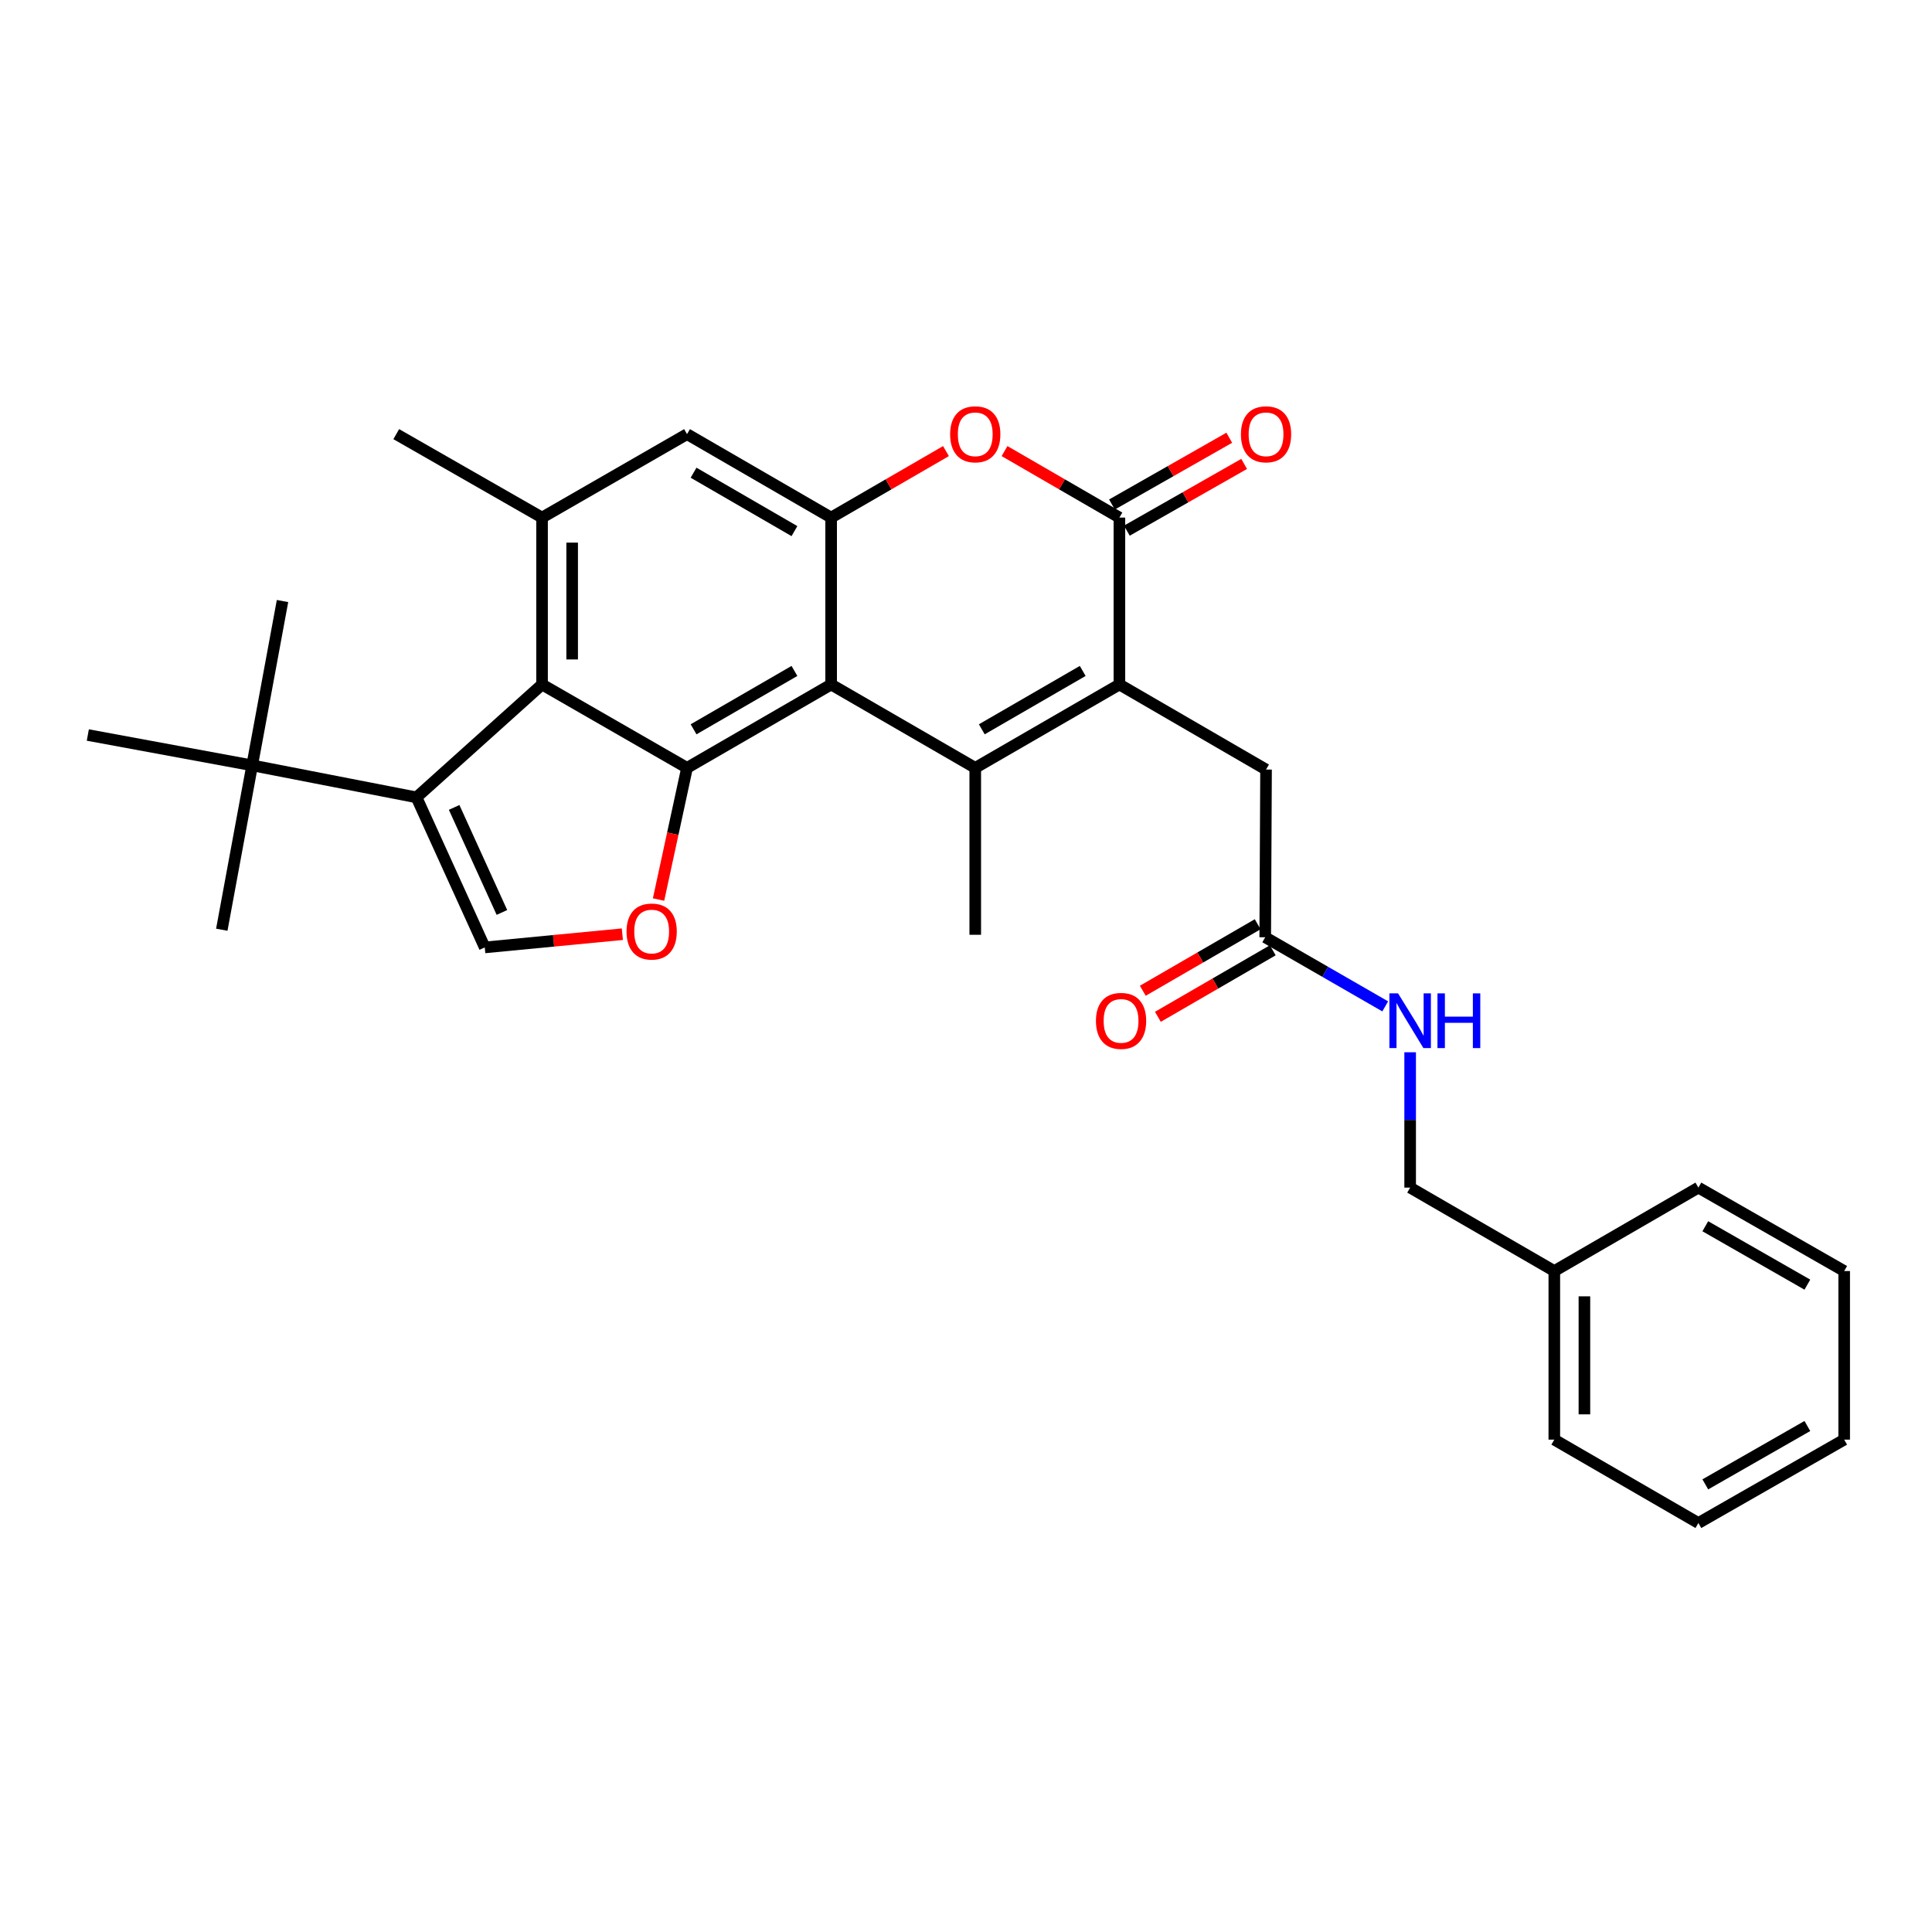 <?xml version='1.0' encoding='iso-8859-1'?>
<svg version='1.1' baseProfile='full'
              xmlns='http://www.w3.org/2000/svg'
                      xmlns:rdkit='http://www.rdkit.org/xml'
                      xmlns:xlink='http://www.w3.org/1999/xlink'
                  xml:space='preserve'
width='1000px' height='1000px' viewBox='0 0 1000 1000'>
<!-- END OF HEADER -->
<rect style='opacity:1.0;fill:#FFFFFF;stroke:none' width='1000' height='1000' x='0' y='0'> </rect>
<path class='bond-0' d='M 504.787,397.45 L 430.196,354.29' style='fill:none;fill-rule:evenodd;stroke:#000000;stroke-width:6px;stroke-linecap:butt;stroke-linejoin:miter;stroke-opacity:1' />
<path class='bond-2' d='M 504.787,397.45 L 579.403,354.29' style='fill:none;fill-rule:evenodd;stroke:#000000;stroke-width:6px;stroke-linecap:butt;stroke-linejoin:miter;stroke-opacity:1' />
<path class='bond-2' d='M 508.178,377.488 L 560.409,347.276' style='fill:none;fill-rule:evenodd;stroke:#000000;stroke-width:6px;stroke-linecap:butt;stroke-linejoin:miter;stroke-opacity:1' />
<path class='bond-18' d='M 504.787,397.45 L 504.787,483.839' style='fill:none;fill-rule:evenodd;stroke:#000000;stroke-width:6px;stroke-linecap:butt;stroke-linejoin:miter;stroke-opacity:1' />
<path class='bond-1' d='M 430.196,354.29 L 355.606,397.45' style='fill:none;fill-rule:evenodd;stroke:#000000;stroke-width:6px;stroke-linecap:butt;stroke-linejoin:miter;stroke-opacity:1' />
<path class='bond-1' d='M 411.204,347.278 L 358.991,377.489' style='fill:none;fill-rule:evenodd;stroke:#000000;stroke-width:6px;stroke-linecap:butt;stroke-linejoin:miter;stroke-opacity:1' />
<path class='bond-6' d='M 430.196,354.29 L 430.196,267.901' style='fill:none;fill-rule:evenodd;stroke:#000000;stroke-width:6px;stroke-linecap:butt;stroke-linejoin:miter;stroke-opacity:1' />
<path class='bond-4' d='M 355.606,397.45 L 280.565,354.29' style='fill:none;fill-rule:evenodd;stroke:#000000;stroke-width:6px;stroke-linecap:butt;stroke-linejoin:miter;stroke-opacity:1' />
<path class='bond-8' d='M 355.606,397.45 L 348.235,431.523' style='fill:none;fill-rule:evenodd;stroke:#000000;stroke-width:6px;stroke-linecap:butt;stroke-linejoin:miter;stroke-opacity:1' />
<path class='bond-8' d='M 348.235,431.523 L 340.864,465.597' style='fill:none;fill-rule:evenodd;stroke:#FF0000;stroke-width:6px;stroke-linecap:butt;stroke-linejoin:miter;stroke-opacity:1' />
<path class='bond-3' d='M 579.403,354.29 L 579.403,267.901' style='fill:none;fill-rule:evenodd;stroke:#000000;stroke-width:6px;stroke-linecap:butt;stroke-linejoin:miter;stroke-opacity:1' />
<path class='bond-12' d='M 579.403,354.29 L 655.301,398.324' style='fill:none;fill-rule:evenodd;stroke:#000000;stroke-width:6px;stroke-linecap:butt;stroke-linejoin:miter;stroke-opacity:1' />
<path class='bond-7' d='M 579.403,267.901 L 549.673,250.691' style='fill:none;fill-rule:evenodd;stroke:#000000;stroke-width:6px;stroke-linecap:butt;stroke-linejoin:miter;stroke-opacity:1' />
<path class='bond-7' d='M 549.673,250.691 L 519.942,233.48' style='fill:none;fill-rule:evenodd;stroke:#FF0000;stroke-width:6px;stroke-linecap:butt;stroke-linejoin:miter;stroke-opacity:1' />
<path class='bond-15' d='M 583.257,274.672 L 613.614,257.395' style='fill:none;fill-rule:evenodd;stroke:#000000;stroke-width:6px;stroke-linecap:butt;stroke-linejoin:miter;stroke-opacity:1' />
<path class='bond-15' d='M 613.614,257.395 L 643.971,240.119' style='fill:none;fill-rule:evenodd;stroke:#FF0000;stroke-width:6px;stroke-linecap:butt;stroke-linejoin:miter;stroke-opacity:1' />
<path class='bond-15' d='M 575.55,261.13 L 605.907,243.854' style='fill:none;fill-rule:evenodd;stroke:#000000;stroke-width:6px;stroke-linecap:butt;stroke-linejoin:miter;stroke-opacity:1' />
<path class='bond-15' d='M 605.907,243.854 L 636.264,226.577' style='fill:none;fill-rule:evenodd;stroke:#FF0000;stroke-width:6px;stroke-linecap:butt;stroke-linejoin:miter;stroke-opacity:1' />
<path class='bond-5' d='M 280.565,354.29 L 215.583,412.719' style='fill:none;fill-rule:evenodd;stroke:#000000;stroke-width:6px;stroke-linecap:butt;stroke-linejoin:miter;stroke-opacity:1' />
<path class='bond-31' d='M 280.565,354.29 L 280.565,267.901' style='fill:none;fill-rule:evenodd;stroke:#000000;stroke-width:6px;stroke-linecap:butt;stroke-linejoin:miter;stroke-opacity:1' />
<path class='bond-31' d='M 296.147,341.332 L 296.147,280.859' style='fill:none;fill-rule:evenodd;stroke:#000000;stroke-width:6px;stroke-linecap:butt;stroke-linejoin:miter;stroke-opacity:1' />
<path class='bond-13' d='M 215.583,412.719 L 130.519,396.151' style='fill:none;fill-rule:evenodd;stroke:#000000;stroke-width:6px;stroke-linecap:butt;stroke-linejoin:miter;stroke-opacity:1' />
<path class='bond-32' d='M 215.583,412.719 L 250.909,490.383' style='fill:none;fill-rule:evenodd;stroke:#000000;stroke-width:6px;stroke-linecap:butt;stroke-linejoin:miter;stroke-opacity:1' />
<path class='bond-32' d='M 235.065,417.918 L 259.793,472.282' style='fill:none;fill-rule:evenodd;stroke:#000000;stroke-width:6px;stroke-linecap:butt;stroke-linejoin:miter;stroke-opacity:1' />
<path class='bond-11' d='M 430.196,267.901 L 355.606,224.707' style='fill:none;fill-rule:evenodd;stroke:#000000;stroke-width:6px;stroke-linecap:butt;stroke-linejoin:miter;stroke-opacity:1' />
<path class='bond-11' d='M 411.2,274.905 L 358.986,244.669' style='fill:none;fill-rule:evenodd;stroke:#000000;stroke-width:6px;stroke-linecap:butt;stroke-linejoin:miter;stroke-opacity:1' />
<path class='bond-30' d='M 430.196,267.901 L 459.914,250.692' style='fill:none;fill-rule:evenodd;stroke:#000000;stroke-width:6px;stroke-linecap:butt;stroke-linejoin:miter;stroke-opacity:1' />
<path class='bond-30' d='M 459.914,250.692 L 489.632,233.483' style='fill:none;fill-rule:evenodd;stroke:#FF0000;stroke-width:6px;stroke-linecap:butt;stroke-linejoin:miter;stroke-opacity:1' />
<path class='bond-9' d='M 322.128,483.539 L 286.519,486.961' style='fill:none;fill-rule:evenodd;stroke:#FF0000;stroke-width:6px;stroke-linecap:butt;stroke-linejoin:miter;stroke-opacity:1' />
<path class='bond-9' d='M 286.519,486.961 L 250.909,490.383' style='fill:none;fill-rule:evenodd;stroke:#000000;stroke-width:6px;stroke-linecap:butt;stroke-linejoin:miter;stroke-opacity:1' />
<path class='bond-10' d='M 280.565,267.901 L 355.606,224.707' style='fill:none;fill-rule:evenodd;stroke:#000000;stroke-width:6px;stroke-linecap:butt;stroke-linejoin:miter;stroke-opacity:1' />
<path class='bond-20' d='M 280.565,267.901 L 205.101,224.707' style='fill:none;fill-rule:evenodd;stroke:#000000;stroke-width:6px;stroke-linecap:butt;stroke-linejoin:miter;stroke-opacity:1' />
<path class='bond-14' d='M 655.301,398.324 L 654.877,485.128' style='fill:none;fill-rule:evenodd;stroke:#000000;stroke-width:6px;stroke-linecap:butt;stroke-linejoin:miter;stroke-opacity:1' />
<path class='bond-22' d='M 130.519,396.151 L 45.455,380.44' style='fill:none;fill-rule:evenodd;stroke:#000000;stroke-width:6px;stroke-linecap:butt;stroke-linejoin:miter;stroke-opacity:1' />
<path class='bond-23' d='M 130.519,396.151 L 114.799,481.224' style='fill:none;fill-rule:evenodd;stroke:#000000;stroke-width:6px;stroke-linecap:butt;stroke-linejoin:miter;stroke-opacity:1' />
<path class='bond-24' d='M 130.519,396.151 L 146.23,311.095' style='fill:none;fill-rule:evenodd;stroke:#000000;stroke-width:6px;stroke-linecap:butt;stroke-linejoin:miter;stroke-opacity:1' />
<path class='bond-16' d='M 654.877,485.128 L 685.932,503.014' style='fill:none;fill-rule:evenodd;stroke:#000000;stroke-width:6px;stroke-linecap:butt;stroke-linejoin:miter;stroke-opacity:1' />
<path class='bond-16' d='M 685.932,503.014 L 716.987,520.899' style='fill:none;fill-rule:evenodd;stroke:#0000FF;stroke-width:6px;stroke-linecap:butt;stroke-linejoin:miter;stroke-opacity:1' />
<path class='bond-17' d='M 650.973,478.386 L 621.243,495.6' style='fill:none;fill-rule:evenodd;stroke:#000000;stroke-width:6px;stroke-linecap:butt;stroke-linejoin:miter;stroke-opacity:1' />
<path class='bond-17' d='M 621.243,495.6 L 591.512,512.814' style='fill:none;fill-rule:evenodd;stroke:#FF0000;stroke-width:6px;stroke-linecap:butt;stroke-linejoin:miter;stroke-opacity:1' />
<path class='bond-17' d='M 658.78,491.87 L 629.05,509.084' style='fill:none;fill-rule:evenodd;stroke:#000000;stroke-width:6px;stroke-linecap:butt;stroke-linejoin:miter;stroke-opacity:1' />
<path class='bond-17' d='M 629.05,509.084 L 599.319,526.298' style='fill:none;fill-rule:evenodd;stroke:#FF0000;stroke-width:6px;stroke-linecap:butt;stroke-linejoin:miter;stroke-opacity:1' />
<path class='bond-19' d='M 729.891,544.651 L 729.891,579.677' style='fill:none;fill-rule:evenodd;stroke:#0000FF;stroke-width:6px;stroke-linecap:butt;stroke-linejoin:miter;stroke-opacity:1' />
<path class='bond-19' d='M 729.891,579.677 L 729.891,614.703' style='fill:none;fill-rule:evenodd;stroke:#000000;stroke-width:6px;stroke-linecap:butt;stroke-linejoin:miter;stroke-opacity:1' />
<path class='bond-21' d='M 729.891,614.703 L 804.508,657.889' style='fill:none;fill-rule:evenodd;stroke:#000000;stroke-width:6px;stroke-linecap:butt;stroke-linejoin:miter;stroke-opacity:1' />
<path class='bond-25' d='M 804.508,657.889 L 804.508,745.152' style='fill:none;fill-rule:evenodd;stroke:#000000;stroke-width:6px;stroke-linecap:butt;stroke-linejoin:miter;stroke-opacity:1' />
<path class='bond-25' d='M 820.089,670.978 L 820.089,732.062' style='fill:none;fill-rule:evenodd;stroke:#000000;stroke-width:6px;stroke-linecap:butt;stroke-linejoin:miter;stroke-opacity:1' />
<path class='bond-26' d='M 804.508,657.889 L 879.081,614.703' style='fill:none;fill-rule:evenodd;stroke:#000000;stroke-width:6px;stroke-linecap:butt;stroke-linejoin:miter;stroke-opacity:1' />
<path class='bond-28' d='M 804.508,745.152 L 879.081,788.312' style='fill:none;fill-rule:evenodd;stroke:#000000;stroke-width:6px;stroke-linecap:butt;stroke-linejoin:miter;stroke-opacity:1' />
<path class='bond-27' d='M 879.081,614.703 L 954.545,657.889' style='fill:none;fill-rule:evenodd;stroke:#000000;stroke-width:6px;stroke-linecap:butt;stroke-linejoin:miter;stroke-opacity:1' />
<path class='bond-27' d='M 882.662,634.704 L 935.487,664.934' style='fill:none;fill-rule:evenodd;stroke:#000000;stroke-width:6px;stroke-linecap:butt;stroke-linejoin:miter;stroke-opacity:1' />
<path class='bond-29' d='M 954.545,657.889 L 954.545,745.152' style='fill:none;fill-rule:evenodd;stroke:#000000;stroke-width:6px;stroke-linecap:butt;stroke-linejoin:miter;stroke-opacity:1' />
<path class='bond-33' d='M 879.081,788.312 L 954.545,745.152' style='fill:none;fill-rule:evenodd;stroke:#000000;stroke-width:6px;stroke-linecap:butt;stroke-linejoin:miter;stroke-opacity:1' />
<path class='bond-33' d='M 882.665,768.312 L 935.49,738.1' style='fill:none;fill-rule:evenodd;stroke:#000000;stroke-width:6px;stroke-linecap:butt;stroke-linejoin:miter;stroke-opacity:1' />
<path  class='atom-8' d='M 491.787 224.787
Q 491.787 217.987, 495.147 214.187
Q 498.507 210.387, 504.787 210.387
Q 511.067 210.387, 514.427 214.187
Q 517.787 217.987, 517.787 224.787
Q 517.787 231.667, 514.387 235.587
Q 510.987 239.467, 504.787 239.467
Q 498.547 239.467, 495.147 235.587
Q 491.787 231.707, 491.787 224.787
M 504.787 236.267
Q 509.107 236.267, 511.427 233.387
Q 513.787 230.467, 513.787 224.787
Q 513.787 219.227, 511.427 216.427
Q 509.107 213.587, 504.787 213.587
Q 500.467 213.587, 498.107 216.387
Q 495.787 219.187, 495.787 224.787
Q 495.787 230.507, 498.107 233.387
Q 500.467 236.267, 504.787 236.267
' fill='#FF0000'/>
<path  class='atom-9' d='M 324.298 482.161
Q 324.298 475.361, 327.658 471.561
Q 331.018 467.761, 337.298 467.761
Q 343.578 467.761, 346.938 471.561
Q 350.298 475.361, 350.298 482.161
Q 350.298 489.041, 346.898 492.961
Q 343.498 496.841, 337.298 496.841
Q 331.058 496.841, 327.658 492.961
Q 324.298 489.081, 324.298 482.161
M 337.298 493.641
Q 341.618 493.641, 343.938 490.761
Q 346.298 487.841, 346.298 482.161
Q 346.298 476.601, 343.938 473.801
Q 341.618 470.961, 337.298 470.961
Q 332.978 470.961, 330.618 473.761
Q 328.298 476.561, 328.298 482.161
Q 328.298 487.881, 330.618 490.761
Q 332.978 493.641, 337.298 493.641
' fill='#FF0000'/>
<path  class='atom-16' d='M 642.301 224.787
Q 642.301 217.987, 645.661 214.187
Q 649.021 210.387, 655.301 210.387
Q 661.581 210.387, 664.941 214.187
Q 668.301 217.987, 668.301 224.787
Q 668.301 231.667, 664.901 235.587
Q 661.501 239.467, 655.301 239.467
Q 649.061 239.467, 645.661 235.587
Q 642.301 231.707, 642.301 224.787
M 655.301 236.267
Q 659.621 236.267, 661.941 233.387
Q 664.301 230.467, 664.301 224.787
Q 664.301 219.227, 661.941 216.427
Q 659.621 213.587, 655.301 213.587
Q 650.981 213.587, 648.621 216.387
Q 646.301 219.187, 646.301 224.787
Q 646.301 230.507, 648.621 233.387
Q 650.981 236.267, 655.301 236.267
' fill='#FF0000'/>
<path  class='atom-17' d='M 723.631 514.171
L 732.911 529.171
Q 733.831 530.651, 735.311 533.331
Q 736.791 536.011, 736.871 536.171
L 736.871 514.171
L 740.631 514.171
L 740.631 542.491
L 736.751 542.491
L 726.791 526.091
Q 725.631 524.171, 724.391 521.971
Q 723.191 519.771, 722.831 519.091
L 722.831 542.491
L 719.151 542.491
L 719.151 514.171
L 723.631 514.171
' fill='#0000FF'/>
<path  class='atom-17' d='M 744.031 514.171
L 747.871 514.171
L 747.871 526.211
L 762.351 526.211
L 762.351 514.171
L 766.191 514.171
L 766.191 542.491
L 762.351 542.491
L 762.351 529.411
L 747.871 529.411
L 747.871 542.491
L 744.031 542.491
L 744.031 514.171
' fill='#0000FF'/>
<path  class='atom-18' d='M 567.26 528.411
Q 567.26 521.611, 570.62 517.811
Q 573.98 514.011, 580.26 514.011
Q 586.54 514.011, 589.9 517.811
Q 593.26 521.611, 593.26 528.411
Q 593.26 535.291, 589.86 539.211
Q 586.46 543.091, 580.26 543.091
Q 574.02 543.091, 570.62 539.211
Q 567.26 535.331, 567.26 528.411
M 580.26 539.891
Q 584.58 539.891, 586.9 537.011
Q 589.26 534.091, 589.26 528.411
Q 589.26 522.851, 586.9 520.051
Q 584.58 517.211, 580.26 517.211
Q 575.94 517.211, 573.58 520.011
Q 571.26 522.811, 571.26 528.411
Q 571.26 534.131, 573.58 537.011
Q 575.94 539.891, 580.26 539.891
' fill='#FF0000'/>
</svg>
